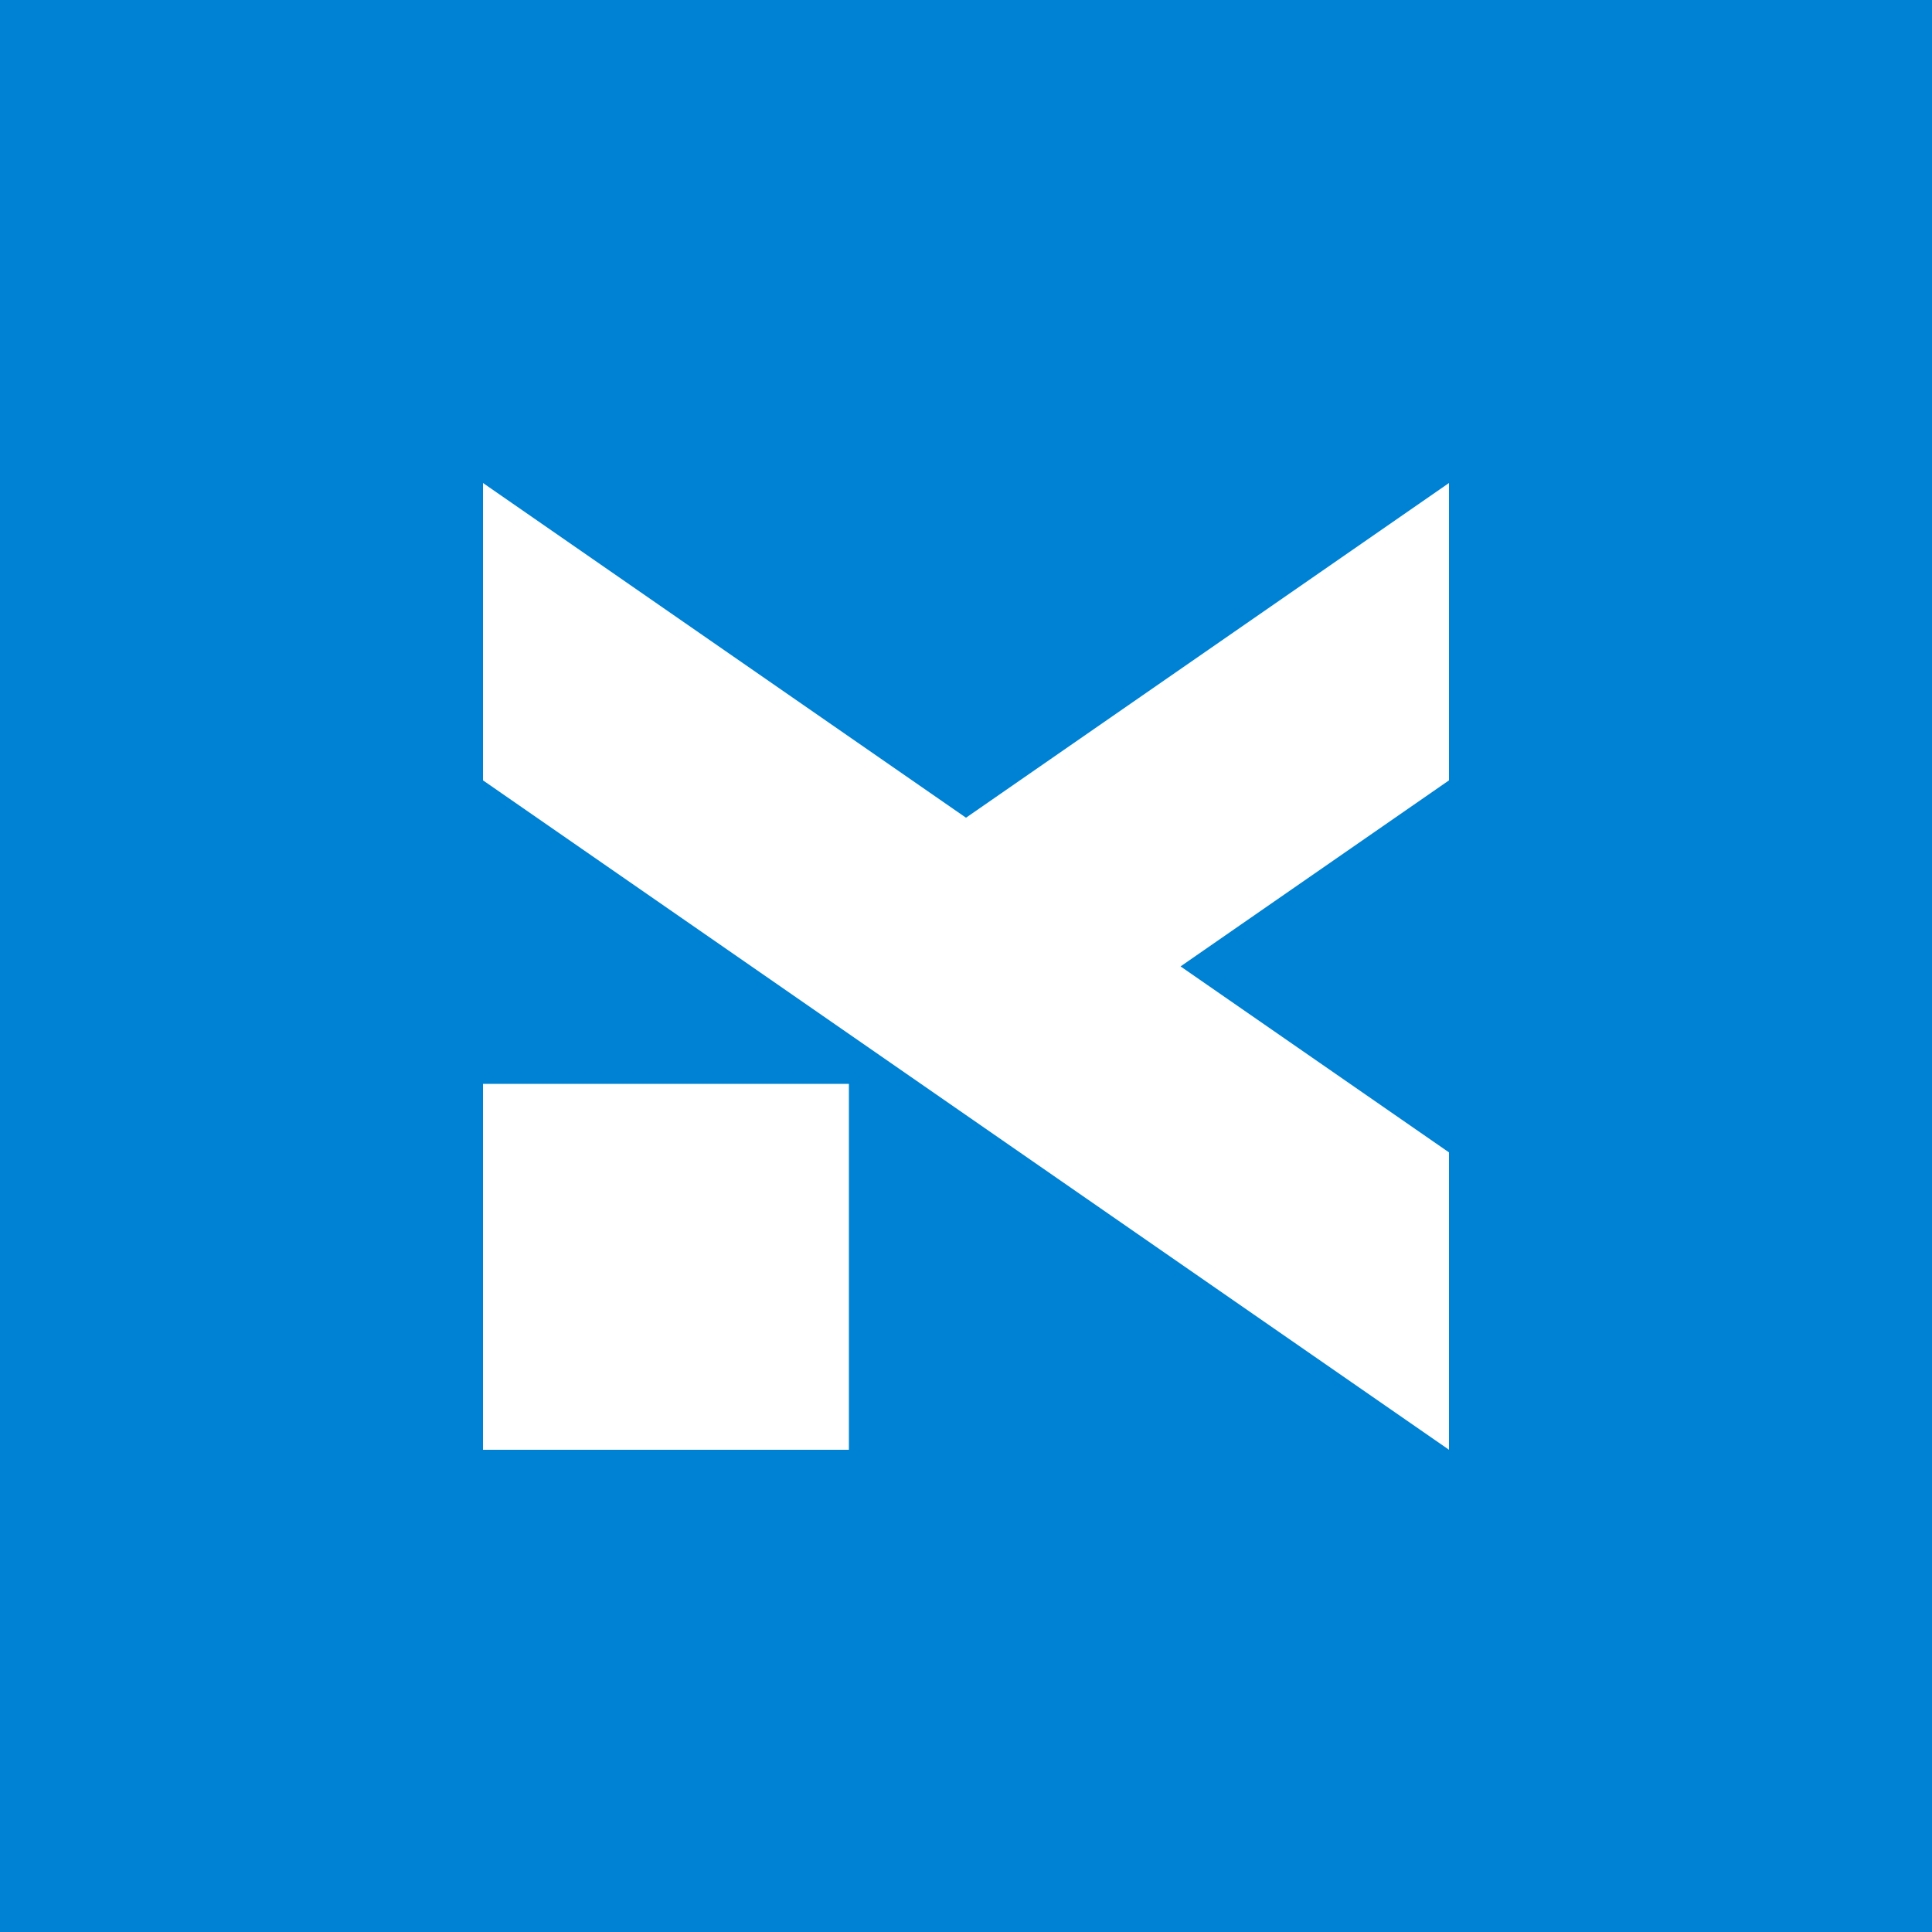 <svg xmlns="http://www.w3.org/2000/svg" width="500" height="500" fill="none"><path fill="#0082D4" d="M0 0h500v500H0V0Z"/><path fill="#0082D4" d="M0 0h500v500H0V0Z"/><path fill="#fff" d="m250 288.581 125 86.615v-76.955l-69.475-48.138L375 201.955V125l-125 86.626L125 125v76.955l69.485 48.148L250 288.581Zm-30.305-8.073H125v94.695h94.695v-94.695Z"/></svg>